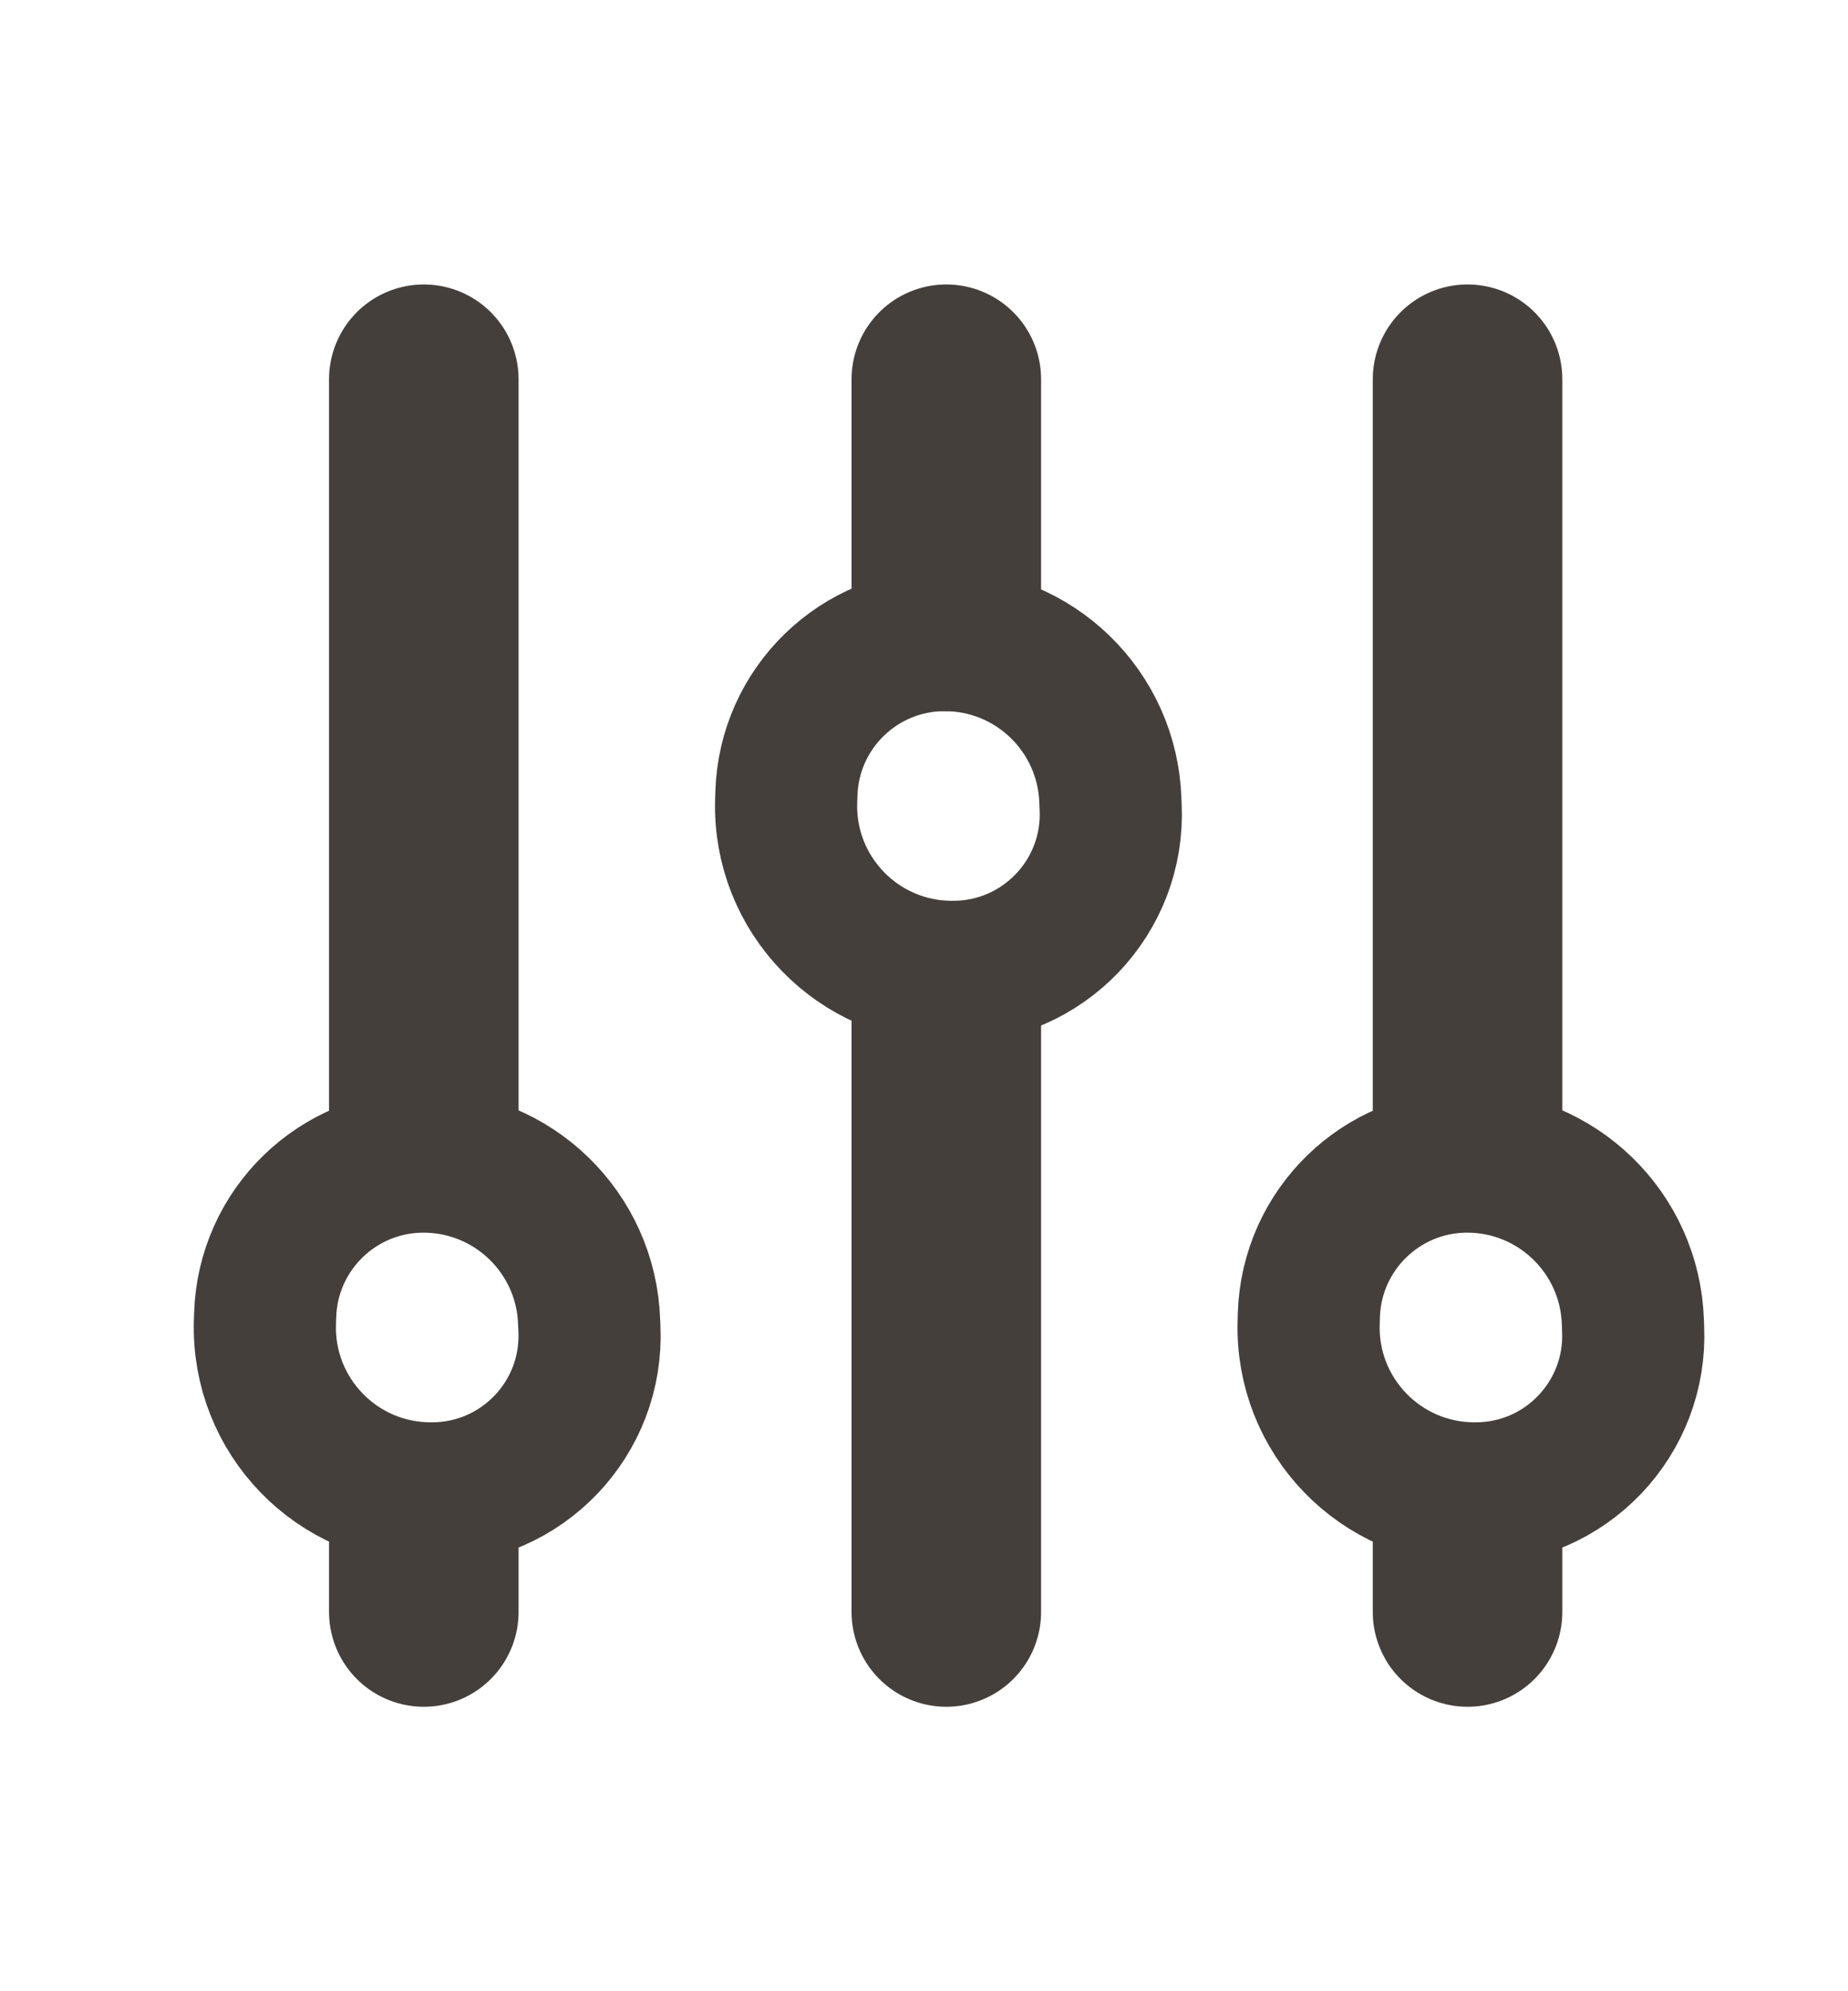 <svg xmlns="http://www.w3.org/2000/svg" width="39" height="42" viewBox="0 0 39 42" fill="none"><g clip-path="url(#clip0_592_5)"><path d="M8.944 34L8.944 32.5M8.944 23.5L8.944 8" stroke="#453F3C" stroke-width="4" stroke-miterlimit="10" stroke-linecap="round"></path><path d="M5.596 27.739L5.591 27.892C5.53 29.867 7.114 31.5 9.089 31.5H9.118C11.013 31.5 12.525 29.918 12.439 28.025L12.435 27.942L12.433 27.886C12.372 25.999 10.825 24.5 8.936 24.5C7.13 24.5 5.651 25.934 5.596 27.739Z" stroke="#453F3C" stroke-width="3" stroke-miterlimit="10"></path><path d="M19.971 34L19.971 21.121M19.971 13L19.971 8" stroke="#453F3C" stroke-width="4" stroke-miterlimit="10" stroke-linecap="round"></path><path d="M16.596 16.739L16.591 16.892C16.53 18.867 18.114 20.5 20.089 20.5H20.118C22.013 20.5 23.525 18.918 23.439 17.025L23.435 16.942L23.433 16.886C23.372 14.999 21.825 13.5 19.936 13.5C18.13 13.5 16.651 14.934 16.596 16.739Z" stroke="#453F3C" stroke-width="3" stroke-miterlimit="10"></path><path d="M30.971 34L30.971 32.5M30.971 23.5L30.971 8" stroke="#453F3C" stroke-width="4" stroke-miterlimit="10" stroke-linecap="round"></path><path d="M27.622 27.739L27.618 27.892C27.557 29.867 29.141 31.5 31.116 31.5H31.145C33.04 31.5 34.551 29.918 34.465 28.025L34.462 27.942L34.46 27.886C34.399 25.999 32.851 24.5 30.963 24.5C29.157 24.5 27.678 25.934 27.622 27.739Z" stroke="#453F3C" stroke-width="3" stroke-miterlimit="10"></path></g><defs><clipPath id="clip0_592_5"><rect width="37.962" height="41.004" fill="white" transform="translate(0.814 0.932)"></rect></clipPath></defs></svg>